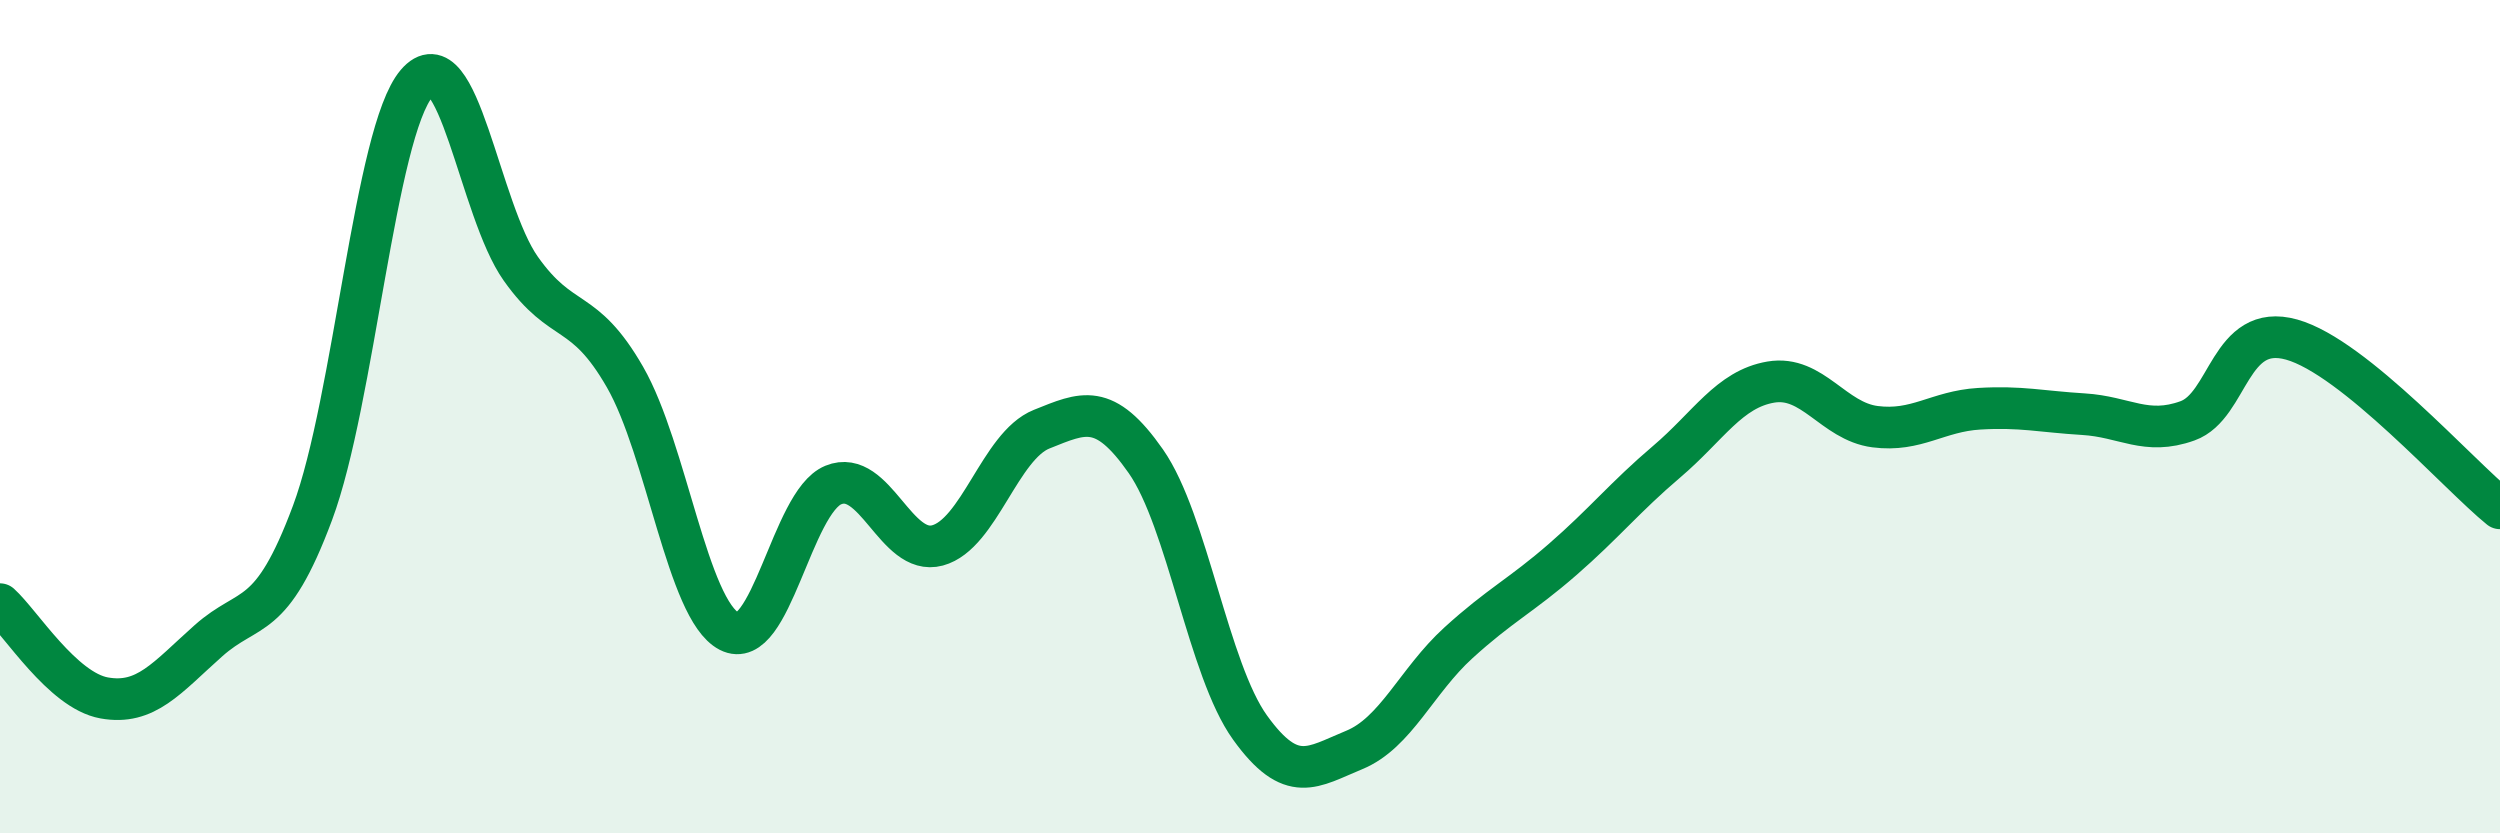 
    <svg width="60" height="20" viewBox="0 0 60 20" xmlns="http://www.w3.org/2000/svg">
      <path
        d="M 0,14.5 C 0.5,14.95 1.5,16.57 2.5,16.75 C 3.5,16.93 4,16.27 5,15.38 C 6,14.49 6.5,14.99 7.5,12.31 C 8.5,9.63 9,3.17 10,2 C 11,0.83 11.5,5.04 12.5,6.45 C 13.5,7.86 14,7.31 15,9.05 C 16,10.79 16.5,14.63 17.5,15.15 C 18.5,15.67 19,12.05 20,11.64 C 21,11.23 21.5,13.36 22.5,13.09 C 23.5,12.82 24,10.7 25,10.3 C 26,9.9 26.5,9.64 27.5,11.07 C 28.5,12.5 29,16.07 30,17.46 C 31,18.85 31.5,18.41 32.5,18 C 33.5,17.59 34,16.34 35,15.43 C 36,14.52 36.5,14.3 37.5,13.43 C 38.5,12.56 39,11.93 40,11.08 C 41,10.23 41.5,9.34 42.5,9.17 C 43.5,9 44,10.11 45,10.24 C 46,10.37 46.5,9.87 47.5,9.81 C 48.5,9.75 49,9.88 50,9.94 C 51,10 51.5,10.46 52.5,10.1 C 53.5,9.74 53.5,7.73 55,8.15 C 56.5,8.57 59,11.39 60,12.2L60 20L0 20Z"
        fill="#008740"
        opacity="0.1"
        stroke-linecap="round"
        stroke-linejoin="round"
      />
      <path
        d="M 0,14.5 C 0.5,14.95 1.5,16.57 2.5,16.75 C 3.5,16.93 4,16.27 5,15.38 C 6,14.49 6.5,14.99 7.5,12.31 C 8.5,9.63 9,3.17 10,2 C 11,0.83 11.5,5.04 12.5,6.45 C 13.5,7.86 14,7.31 15,9.05 C 16,10.79 16.5,14.63 17.5,15.15 C 18.5,15.67 19,12.05 20,11.64 C 21,11.23 21.5,13.36 22.5,13.09 C 23.5,12.82 24,10.7 25,10.3 C 26,9.9 26.5,9.64 27.5,11.07 C 28.5,12.5 29,16.07 30,17.46 C 31,18.85 31.5,18.41 32.5,18 C 33.5,17.59 34,16.34 35,15.43 C 36,14.52 36.5,14.3 37.5,13.43 C 38.5,12.56 39,11.93 40,11.08 C 41,10.23 41.5,9.34 42.5,9.17 C 43.5,9 44,10.11 45,10.24 C 46,10.37 46.5,9.87 47.5,9.81 C 48.5,9.75 49,9.88 50,9.94 C 51,10 51.5,10.46 52.5,10.1 C 53.5,9.74 53.5,7.73 55,8.15 C 56.5,8.57 59,11.39 60,12.2"
        stroke="#008740"
        stroke-width="1"
        fill="none"
        stroke-linecap="round"
        stroke-linejoin="round"
      />
    </svg>
  